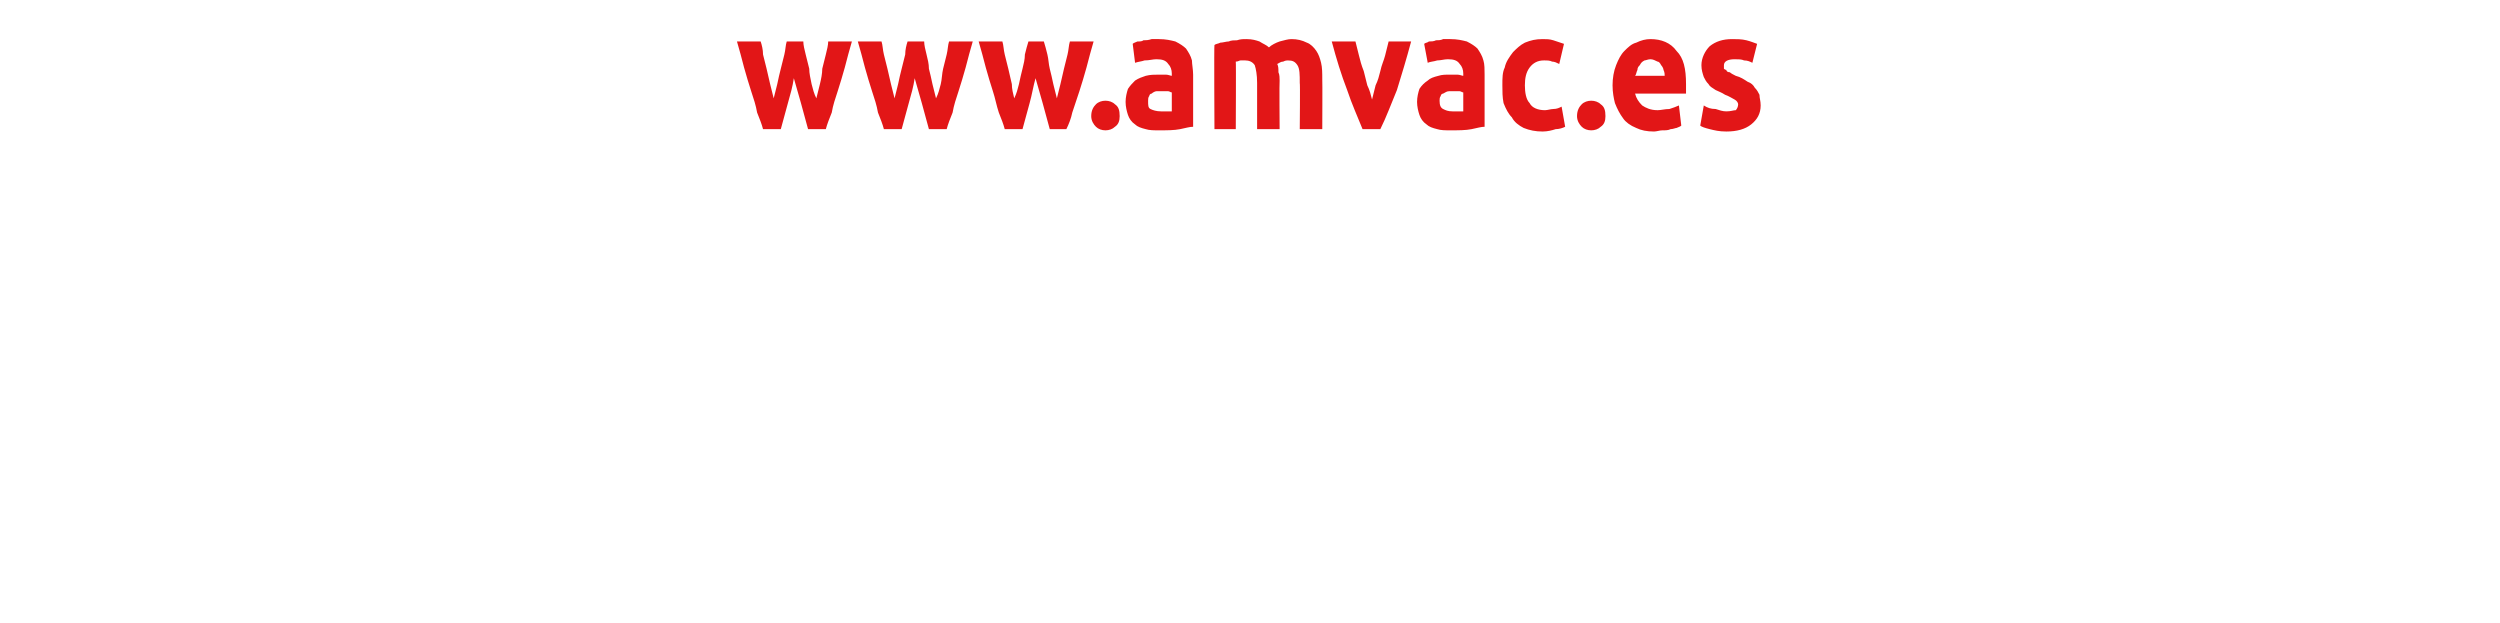 <?xml version="1.0" standalone="no"?><!DOCTYPE svg PUBLIC "-//W3C//DTD SVG 1.1//EN" "http://www.w3.org/Graphics/SVG/1.1/DTD/svg11.dtd"><svg xmlns="http://www.w3.org/2000/svg" version="1.1" width="211px" height="52.6px" viewBox="0 0 211 52.6">  <desc>www amvac es</desc>  <defs/>  <g id="Polygon27802">    <path d="M 67 6.6 C 66.9 7.3 66.7 8 66.5 8.7 C 66.3 9.4 66.1 10.2 65.9 10.9 C 65.9 10.9 64.4 10.9 64.4 10.9 C 64.3 10.5 64.1 10 63.9 9.5 C 63.8 8.9 63.6 8.3 63.4 7.7 C 63.2 7.1 63 6.4 62.8 5.7 C 62.6 4.9 62.4 4.2 62.2 3.5 C 62.2 3.5 64.2 3.5 64.2 3.5 C 64.3 3.8 64.4 4.2 64.4 4.6 C 64.5 5 64.6 5.4 64.7 5.8 C 64.8 6.2 64.9 6.7 65 7.1 C 65.1 7.5 65.2 7.9 65.3 8.3 C 65.4 7.9 65.5 7.5 65.6 7.1 C 65.7 6.6 65.8 6.2 65.9 5.8 C 66 5.4 66.1 5 66.2 4.6 C 66.3 4.2 66.3 3.8 66.4 3.5 C 66.4 3.5 67.8 3.5 67.8 3.5 C 67.8 3.8 67.9 4.2 68 4.6 C 68.1 5 68.2 5.4 68.3 5.8 C 68.3 6.2 68.4 6.6 68.5 7.1 C 68.6 7.5 68.7 7.9 68.9 8.3 C 69 7.9 69.1 7.5 69.2 7.1 C 69.3 6.7 69.4 6.2 69.4 5.8 C 69.5 5.4 69.6 5 69.7 4.6 C 69.8 4.2 69.9 3.8 69.9 3.5 C 69.9 3.5 71.9 3.5 71.9 3.5 C 71.7 4.2 71.5 4.9 71.3 5.7 C 71.1 6.4 70.9 7.1 70.7 7.7 C 70.5 8.3 70.3 8.9 70.2 9.5 C 70 10 69.8 10.5 69.7 10.9 C 69.7 10.9 68.2 10.9 68.2 10.9 C 68 10.2 67.8 9.4 67.6 8.7 C 67.4 8 67.2 7.3 67 6.6 Z M 77.2 6.6 C 77.1 7.3 76.9 8 76.7 8.7 C 76.5 9.4 76.3 10.2 76.1 10.9 C 76.1 10.9 74.6 10.9 74.6 10.9 C 74.5 10.5 74.3 10 74.1 9.5 C 74 8.9 73.8 8.3 73.6 7.7 C 73.4 7.1 73.2 6.4 73 5.7 C 72.8 4.9 72.6 4.2 72.4 3.5 C 72.4 3.5 74.4 3.5 74.4 3.5 C 74.5 3.8 74.5 4.2 74.6 4.6 C 74.7 5 74.8 5.4 74.9 5.8 C 75 6.2 75.1 6.7 75.2 7.1 C 75.3 7.5 75.4 7.9 75.5 8.3 C 75.6 7.9 75.7 7.5 75.8 7.1 C 75.9 6.6 76 6.2 76.1 5.8 C 76.2 5.4 76.3 5 76.4 4.6 C 76.4 4.2 76.5 3.8 76.6 3.5 C 76.6 3.5 78 3.5 78 3.5 C 78 3.8 78.1 4.2 78.2 4.6 C 78.3 5 78.4 5.4 78.4 5.8 C 78.5 6.2 78.6 6.6 78.7 7.1 C 78.8 7.5 78.9 7.9 79 8.3 C 79.2 7.9 79.3 7.5 79.4 7.1 C 79.5 6.7 79.5 6.2 79.6 5.8 C 79.7 5.4 79.8 5 79.9 4.6 C 80 4.2 80 3.8 80.1 3.5 C 80.1 3.5 82.1 3.5 82.1 3.5 C 81.9 4.2 81.7 4.9 81.5 5.7 C 81.3 6.4 81.1 7.1 80.9 7.7 C 80.7 8.3 80.5 8.9 80.4 9.5 C 80.2 10 80 10.5 79.9 10.9 C 79.9 10.9 78.4 10.9 78.4 10.9 C 78.2 10.2 78 9.4 77.8 8.7 C 77.6 8 77.4 7.3 77.2 6.6 Z M 87.4 6.6 C 87.2 7.3 87.1 8 86.9 8.7 C 86.7 9.4 86.5 10.2 86.3 10.9 C 86.3 10.9 84.8 10.9 84.8 10.9 C 84.7 10.5 84.5 10 84.3 9.5 C 84.1 8.9 84 8.3 83.8 7.7 C 83.6 7.1 83.4 6.4 83.2 5.7 C 83 4.9 82.8 4.2 82.6 3.5 C 82.6 3.5 84.6 3.5 84.6 3.5 C 84.7 3.8 84.7 4.2 84.8 4.6 C 84.9 5 85 5.4 85.1 5.8 C 85.2 6.2 85.3 6.7 85.4 7.1 C 85.4 7.5 85.5 7.9 85.6 8.3 C 85.8 7.9 85.9 7.5 86 7.1 C 86.1 6.6 86.2 6.2 86.3 5.8 C 86.4 5.4 86.5 5 86.5 4.6 C 86.6 4.2 86.7 3.8 86.8 3.5 C 86.8 3.5 88.1 3.5 88.1 3.5 C 88.2 3.8 88.3 4.2 88.4 4.6 C 88.5 5 88.5 5.4 88.6 5.8 C 88.7 6.2 88.8 6.6 88.9 7.1 C 89 7.5 89.1 7.9 89.2 8.3 C 89.3 7.9 89.4 7.5 89.5 7.1 C 89.6 6.7 89.7 6.2 89.8 5.8 C 89.9 5.4 90 5 90.1 4.6 C 90.2 4.2 90.2 3.8 90.3 3.5 C 90.3 3.5 92.3 3.5 92.3 3.5 C 92.1 4.2 91.9 4.9 91.7 5.7 C 91.5 6.4 91.3 7.1 91.1 7.7 C 90.9 8.3 90.7 8.9 90.5 9.5 C 90.4 10 90.2 10.5 90 10.9 C 90 10.9 88.6 10.9 88.6 10.9 C 88.4 10.2 88.2 9.4 88 8.7 C 87.8 8 87.6 7.3 87.4 6.6 Z M 94.5 9.8 C 94.5 10.2 94.4 10.5 94.1 10.7 C 93.9 10.9 93.6 11 93.3 11 C 93 11 92.7 10.9 92.5 10.7 C 92.3 10.5 92.1 10.2 92.1 9.8 C 92.1 9.3 92.3 9 92.5 8.8 C 92.7 8.6 93 8.5 93.3 8.5 C 93.6 8.5 93.9 8.6 94.1 8.8 C 94.4 9 94.5 9.3 94.5 9.8 Z M 98 9.4 C 98.1 9.4 98.3 9.4 98.5 9.4 C 98.7 9.4 98.8 9.4 98.9 9.4 C 98.9 9.4 98.9 7.8 98.9 7.8 C 98.8 7.8 98.7 7.7 98.6 7.7 C 98.4 7.7 98.3 7.7 98.1 7.7 C 98 7.7 97.8 7.7 97.6 7.7 C 97.5 7.7 97.3 7.8 97.2 7.9 C 97.1 7.9 97 8 97 8.1 C 96.9 8.2 96.9 8.4 96.9 8.5 C 96.9 8.9 96.9 9.1 97.1 9.2 C 97.3 9.3 97.6 9.4 98 9.4 Z M 97.8 3.3 C 98.4 3.3 98.8 3.4 99.2 3.5 C 99.6 3.7 99.9 3.9 100.1 4.1 C 100.3 4.4 100.5 4.7 100.6 5.1 C 100.6 5.4 100.7 5.9 100.7 6.3 C 100.7 6.3 100.7 10.7 100.7 10.7 C 100.4 10.7 100.1 10.8 99.6 10.9 C 99.1 11 98.5 11 97.8 11 C 97.4 11 97 11 96.7 10.9 C 96.3 10.8 96 10.7 95.8 10.5 C 95.5 10.3 95.3 10 95.2 9.7 C 95.1 9.4 95 9 95 8.6 C 95 8.2 95.1 7.8 95.2 7.5 C 95.4 7.2 95.6 7 95.8 6.8 C 96.1 6.6 96.4 6.5 96.7 6.4 C 97.1 6.3 97.4 6.3 97.8 6.3 C 98 6.3 98.2 6.3 98.4 6.3 C 98.6 6.3 98.8 6.4 98.9 6.4 C 98.9 6.4 98.9 6.2 98.9 6.2 C 98.9 5.9 98.8 5.6 98.6 5.4 C 98.4 5.1 98.1 5 97.6 5 C 97.3 5 97 5.1 96.6 5.1 C 96.3 5.2 96.1 5.2 95.8 5.3 C 95.8 5.3 95.6 3.7 95.6 3.7 C 95.7 3.6 95.8 3.6 96 3.5 C 96.2 3.5 96.4 3.5 96.5 3.4 C 96.7 3.4 96.9 3.4 97.2 3.3 C 97.4 3.3 97.6 3.3 97.8 3.3 Z M 106.1 7 C 106.1 6.3 106 5.8 105.9 5.5 C 105.7 5.2 105.4 5.1 105.1 5.1 C 104.9 5.1 104.8 5.1 104.7 5.1 C 104.6 5.1 104.5 5.2 104.3 5.2 C 104.33 5.18 104.3 10.9 104.3 10.9 L 102.5 10.9 C 102.5 10.9 102.46 3.75 102.5 3.8 C 102.6 3.7 102.8 3.7 103 3.6 C 103.2 3.6 103.5 3.5 103.7 3.5 C 103.9 3.4 104.2 3.4 104.4 3.4 C 104.7 3.3 104.9 3.3 105.2 3.3 C 105.7 3.3 106 3.4 106.3 3.5 C 106.6 3.7 106.9 3.8 107.1 4 C 107.3 3.8 107.7 3.6 108 3.5 C 108.4 3.4 108.7 3.3 109 3.3 C 109.5 3.3 109.9 3.4 110.3 3.6 C 110.6 3.7 110.9 4 111.1 4.3 C 111.3 4.6 111.4 4.9 111.5 5.3 C 111.6 5.7 111.6 6.2 111.6 6.7 C 111.62 6.71 111.6 10.9 111.6 10.9 L 109.7 10.9 C 109.7 10.9 109.74 6.96 109.7 7 C 109.7 6.3 109.7 5.8 109.5 5.5 C 109.3 5.2 109.1 5.1 108.7 5.1 C 108.6 5.1 108.5 5.1 108.3 5.2 C 108.1 5.2 108 5.3 107.8 5.4 C 107.9 5.6 107.9 5.8 107.9 6.1 C 108 6.3 108 6.6 108 6.8 C 107.97 6.85 108 10.9 108 10.9 L 106.1 10.9 C 106.1 10.9 106.1 6.96 106.1 7 Z M 115 10.9 C 114.6 9.9 114.1 8.8 113.7 7.6 C 113.2 6.3 112.8 5 112.4 3.5 C 112.4 3.5 114.4 3.5 114.4 3.5 C 114.5 3.9 114.6 4.3 114.7 4.7 C 114.8 5.1 114.9 5.5 115.1 6 C 115.2 6.4 115.3 6.8 115.4 7.2 C 115.6 7.6 115.7 8 115.8 8.4 C 115.9 8 116 7.6 116.1 7.2 C 116.3 6.8 116.4 6.4 116.5 6 C 116.6 5.5 116.8 5.1 116.9 4.7 C 117 4.3 117.1 3.9 117.2 3.5 C 117.2 3.5 119.1 3.5 119.1 3.5 C 118.7 5 118.3 6.3 117.9 7.6 C 117.4 8.8 117 9.9 116.5 10.9 C 116.5 10.9 115 10.9 115 10.9 Z M 122.6 9.4 C 122.8 9.4 122.9 9.4 123.1 9.4 C 123.3 9.4 123.4 9.4 123.5 9.4 C 123.5 9.4 123.5 7.8 123.5 7.8 C 123.4 7.8 123.3 7.7 123.2 7.7 C 123 7.7 122.9 7.7 122.7 7.7 C 122.6 7.7 122.4 7.7 122.3 7.7 C 122.1 7.7 122 7.8 121.8 7.9 C 121.7 7.9 121.6 8 121.6 8.1 C 121.5 8.2 121.5 8.4 121.5 8.5 C 121.5 8.9 121.6 9.1 121.8 9.2 C 122 9.3 122.2 9.4 122.6 9.4 Z M 122.4 3.3 C 123 3.3 123.4 3.4 123.8 3.5 C 124.2 3.7 124.5 3.9 124.7 4.1 C 124.9 4.4 125.1 4.7 125.2 5.1 C 125.3 5.4 125.3 5.9 125.3 6.3 C 125.3 6.3 125.3 10.7 125.3 10.7 C 125 10.7 124.7 10.8 124.2 10.9 C 123.7 11 123.1 11 122.4 11 C 122 11 121.6 11 121.3 10.9 C 120.9 10.8 120.6 10.7 120.4 10.5 C 120.1 10.3 119.9 10 119.8 9.7 C 119.7 9.4 119.6 9 119.6 8.6 C 119.6 8.2 119.7 7.8 119.8 7.5 C 120 7.2 120.2 7 120.5 6.8 C 120.7 6.6 121 6.5 121.4 6.4 C 121.7 6.3 122 6.3 122.4 6.3 C 122.6 6.3 122.9 6.3 123 6.3 C 123.2 6.3 123.4 6.4 123.5 6.4 C 123.5 6.4 123.5 6.2 123.5 6.2 C 123.5 5.9 123.4 5.6 123.2 5.4 C 123 5.1 122.7 5 122.2 5 C 121.9 5 121.6 5.1 121.3 5.1 C 121 5.2 120.7 5.2 120.5 5.3 C 120.5 5.3 120.2 3.7 120.2 3.7 C 120.3 3.6 120.5 3.6 120.6 3.5 C 120.8 3.5 121 3.5 121.2 3.4 C 121.4 3.4 121.6 3.4 121.8 3.3 C 122 3.3 122.2 3.3 122.4 3.3 Z M 126.8 7.2 C 126.8 6.6 126.8 6.1 127 5.7 C 127.1 5.2 127.4 4.8 127.7 4.4 C 128 4.1 128.3 3.8 128.7 3.6 C 129.2 3.4 129.6 3.3 130.2 3.3 C 130.5 3.3 130.8 3.3 131.1 3.4 C 131.4 3.5 131.7 3.6 132 3.7 C 132 3.7 131.6 5.4 131.6 5.4 C 131.4 5.3 131.2 5.2 131 5.2 C 130.8 5.1 130.6 5.1 130.3 5.1 C 129.8 5.1 129.4 5.3 129.1 5.7 C 128.8 6.1 128.7 6.6 128.7 7.2 C 128.7 7.8 128.8 8.4 129.1 8.7 C 129.3 9.1 129.8 9.3 130.4 9.3 C 130.6 9.3 130.9 9.2 131.1 9.2 C 131.4 9.2 131.6 9.1 131.8 9 C 131.8 9 132.1 10.7 132.1 10.7 C 131.9 10.8 131.6 10.9 131.3 10.9 C 131 11 130.6 11.1 130.2 11.1 C 129.6 11.1 129.1 11 128.6 10.8 C 128.2 10.6 127.8 10.3 127.6 9.9 C 127.3 9.6 127.1 9.2 126.9 8.7 C 126.8 8.2 126.8 7.7 126.8 7.2 Z M 135.5 9.8 C 135.5 10.2 135.4 10.5 135.1 10.7 C 134.9 10.9 134.6 11 134.3 11 C 134 11 133.7 10.9 133.5 10.7 C 133.3 10.5 133.1 10.2 133.1 9.8 C 133.1 9.3 133.3 9 133.5 8.8 C 133.7 8.6 134 8.5 134.3 8.5 C 134.6 8.5 134.9 8.6 135.1 8.8 C 135.4 9 135.5 9.3 135.5 9.8 Z M 136.1 7.2 C 136.1 6.6 136.2 6 136.4 5.5 C 136.6 5 136.8 4.6 137.1 4.3 C 137.4 4 137.7 3.7 138.1 3.6 C 138.5 3.4 138.9 3.3 139.3 3.3 C 140.2 3.3 141 3.6 141.5 4.3 C 142.1 4.9 142.3 5.8 142.3 7.1 C 142.3 7.2 142.3 7.3 142.3 7.5 C 142.3 7.6 142.3 7.8 142.3 7.9 C 142.3 7.9 138 7.9 138 7.9 C 138.1 8.3 138.3 8.6 138.6 8.9 C 138.9 9.1 139.3 9.3 139.9 9.3 C 140.2 9.3 140.5 9.2 140.9 9.2 C 141.2 9.1 141.5 9 141.7 8.9 C 141.7 8.9 141.9 10.6 141.9 10.6 C 141.8 10.7 141.7 10.7 141.5 10.8 C 141.4 10.8 141.2 10.9 141 10.9 C 140.8 11 140.6 11 140.3 11 C 140.1 11 139.8 11.1 139.6 11.1 C 139 11.1 138.5 11 138.1 10.8 C 137.6 10.6 137.2 10.3 137 10 C 136.7 9.6 136.5 9.2 136.3 8.7 C 136.2 8.3 136.1 7.8 136.1 7.2 Z M 140.5 6.4 C 140.5 6.3 140.5 6.1 140.4 5.9 C 140.4 5.8 140.3 5.6 140.2 5.5 C 140.1 5.3 140 5.2 139.9 5.2 C 139.7 5.1 139.5 5 139.3 5 C 139.1 5 138.9 5.1 138.8 5.1 C 138.6 5.2 138.5 5.3 138.4 5.5 C 138.3 5.6 138.2 5.7 138.2 5.9 C 138.1 6.1 138.1 6.3 138 6.4 C 138 6.4 140.5 6.4 140.5 6.4 Z M 145.7 9.4 C 146.1 9.4 146.3 9.3 146.5 9.3 C 146.6 9.2 146.7 9 146.7 8.8 C 146.7 8.7 146.6 8.5 146.4 8.4 C 146.2 8.3 145.9 8.1 145.6 8 C 145.3 7.8 145 7.7 144.8 7.6 C 144.5 7.4 144.3 7.3 144.2 7.1 C 144 6.9 143.9 6.7 143.8 6.5 C 143.7 6.2 143.6 5.9 143.6 5.5 C 143.6 4.9 143.9 4.3 144.3 3.9 C 144.8 3.5 145.4 3.3 146.2 3.3 C 146.6 3.3 147 3.3 147.4 3.4 C 147.8 3.5 148 3.6 148.3 3.7 C 148.3 3.7 147.9 5.3 147.9 5.3 C 147.7 5.2 147.5 5.1 147.2 5.1 C 147 5 146.7 5 146.4 5 C 145.8 5 145.5 5.2 145.5 5.5 C 145.5 5.6 145.5 5.7 145.5 5.8 C 145.5 5.8 145.6 5.9 145.7 5.9 C 145.7 6 145.8 6.1 146 6.1 C 146.1 6.2 146.3 6.3 146.5 6.4 C 146.9 6.5 147.2 6.7 147.5 6.9 C 147.8 7 148 7.2 148.1 7.4 C 148.3 7.6 148.4 7.8 148.5 8 C 148.5 8.3 148.6 8.5 148.6 8.9 C 148.6 9.6 148.3 10.1 147.8 10.5 C 147.3 10.9 146.6 11.1 145.7 11.1 C 145.1 11.1 144.7 11 144.3 10.9 C 143.9 10.8 143.6 10.7 143.5 10.6 C 143.5 10.6 143.8 8.9 143.8 8.9 C 144.1 9.1 144.4 9.2 144.8 9.2 C 145.1 9.3 145.4 9.4 145.7 9.4 Z " stroke="none" fill="#e21617"/>  </g></svg>